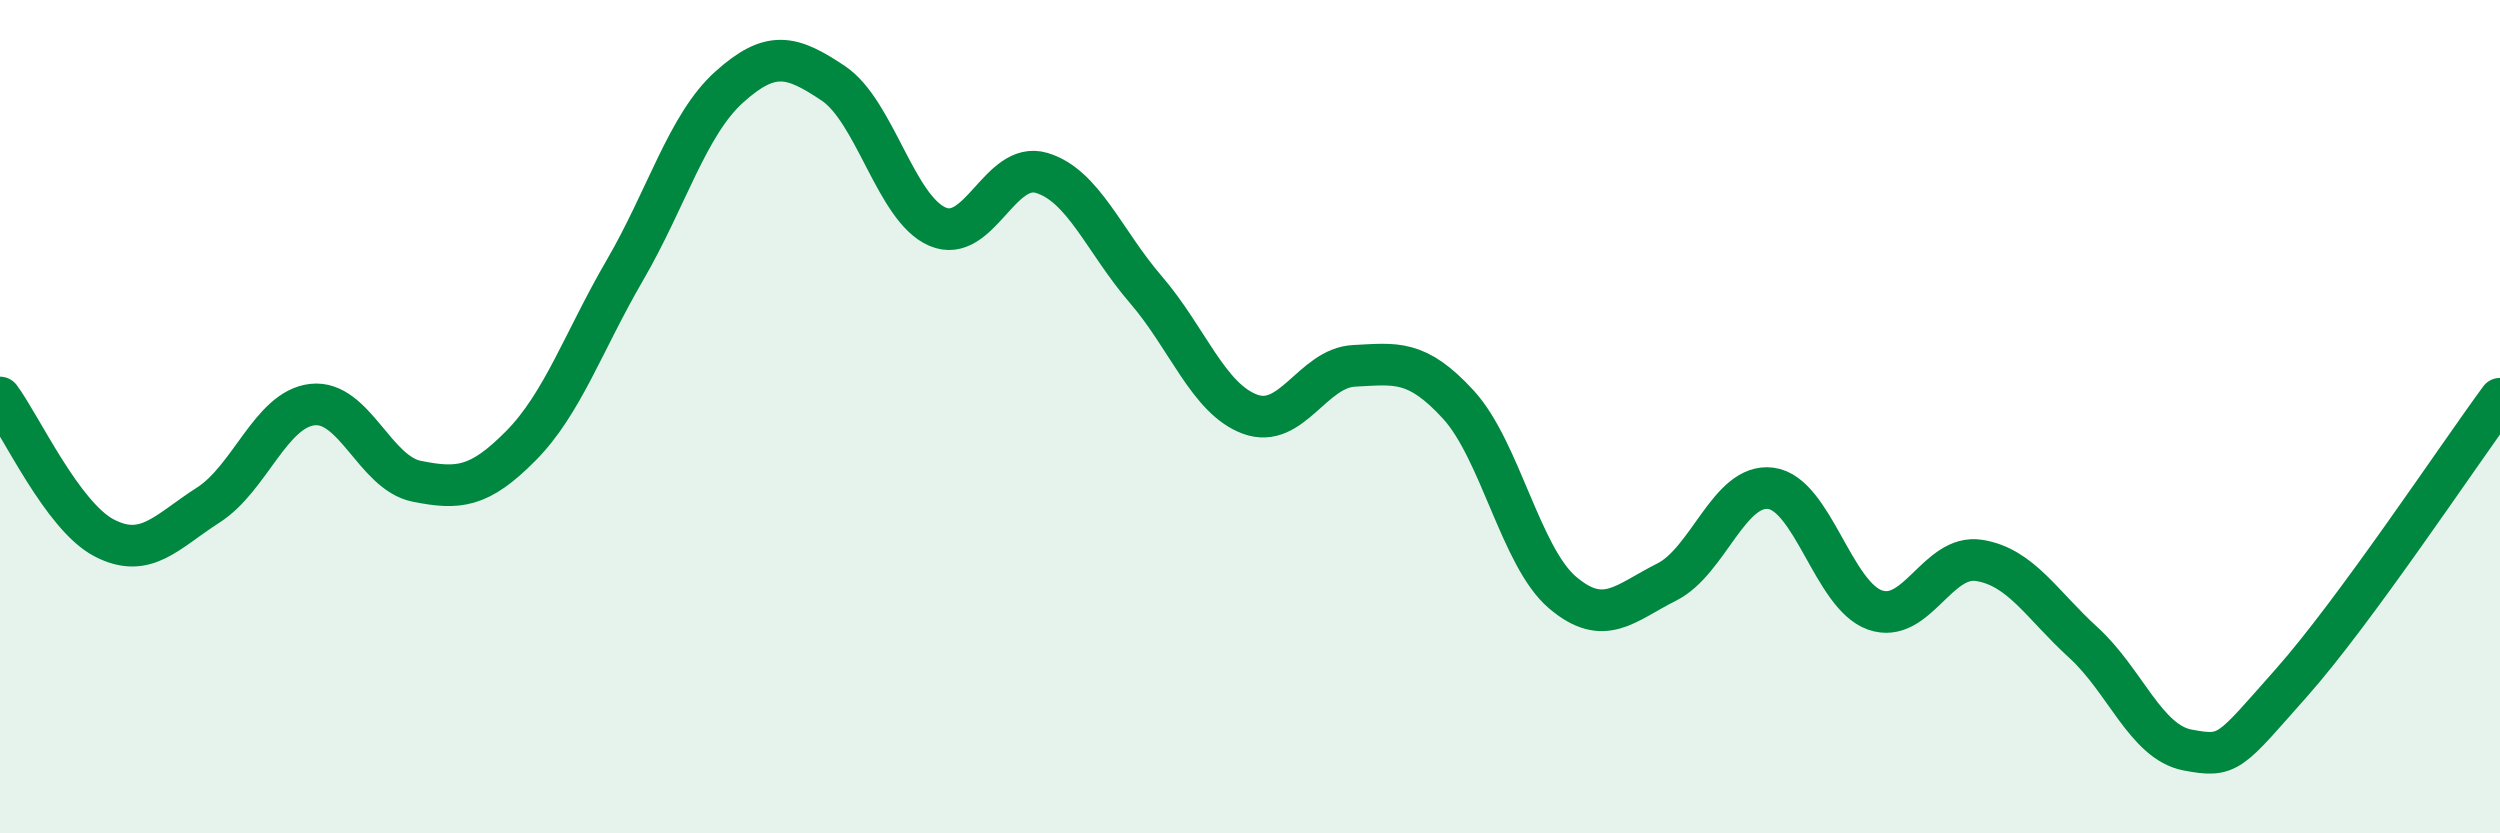 
    <svg width="60" height="20" viewBox="0 0 60 20" xmlns="http://www.w3.org/2000/svg">
      <path
        d="M 0,9.54 C 0.5,10.21 1.5,12.39 2.5,12.91 C 3.5,13.43 4,12.76 5,12.12 C 6,11.48 6.5,9.82 7.5,9.71 C 8.5,9.6 9,11.35 10,11.55 C 11,11.75 11.5,11.71 12.5,10.7 C 13.5,9.69 14,8.2 15,6.48 C 16,4.76 16.5,2.99 17.5,2.09 C 18.5,1.19 19,1.33 20,2 C 21,2.67 21.5,5.01 22.5,5.44 C 23.5,5.87 24,3.85 25,4.15 C 26,4.45 26.5,5.79 27.5,6.95 C 28.5,8.11 29,9.57 30,9.94 C 31,10.31 31.5,8.83 32.5,8.78 C 33.5,8.73 34,8.62 35,9.71 C 36,10.8 36.5,13.37 37.5,14.22 C 38.5,15.07 39,14.47 40,13.97 C 41,13.47 41.5,11.59 42.5,11.72 C 43.5,11.85 44,14.29 45,14.64 C 46,14.99 46.5,13.29 47.5,13.45 C 48.5,13.61 49,14.51 50,15.42 C 51,16.33 51.5,17.81 52.5,18 C 53.5,18.19 53.5,18.07 55,16.38 C 56.5,14.69 59,10.93 60,9.57L60 20L0 20Z"
        fill="#008740"
        opacity="0.1"
        stroke-linecap="round"
        stroke-linejoin="round"
      />
      <path
        d="M 0,9.54 C 0.5,10.21 1.5,12.39 2.5,12.91 C 3.5,13.43 4,12.76 5,12.12 C 6,11.48 6.5,9.82 7.5,9.71 C 8.5,9.6 9,11.35 10,11.55 C 11,11.75 11.5,11.71 12.5,10.7 C 13.5,9.69 14,8.2 15,6.48 C 16,4.76 16.5,2.99 17.5,2.09 C 18.5,1.19 19,1.33 20,2 C 21,2.67 21.5,5.01 22.5,5.44 C 23.5,5.87 24,3.85 25,4.15 C 26,4.45 26.5,5.79 27.5,6.95 C 28.5,8.11 29,9.57 30,9.94 C 31,10.31 31.5,8.83 32.5,8.78 C 33.5,8.73 34,8.62 35,9.71 C 36,10.8 36.5,13.37 37.5,14.22 C 38.5,15.07 39,14.47 40,13.97 C 41,13.47 41.5,11.59 42.5,11.72 C 43.5,11.85 44,14.29 45,14.64 C 46,14.99 46.5,13.29 47.5,13.45 C 48.5,13.61 49,14.51 50,15.42 C 51,16.33 51.5,17.81 52.5,18 C 53.5,18.19 53.5,18.07 55,16.38 C 56.5,14.69 59,10.93 60,9.57"
        stroke="#008740"
        stroke-width="1"
        fill="none"
        stroke-linecap="round"
        stroke-linejoin="round"
      />
    </svg>
  